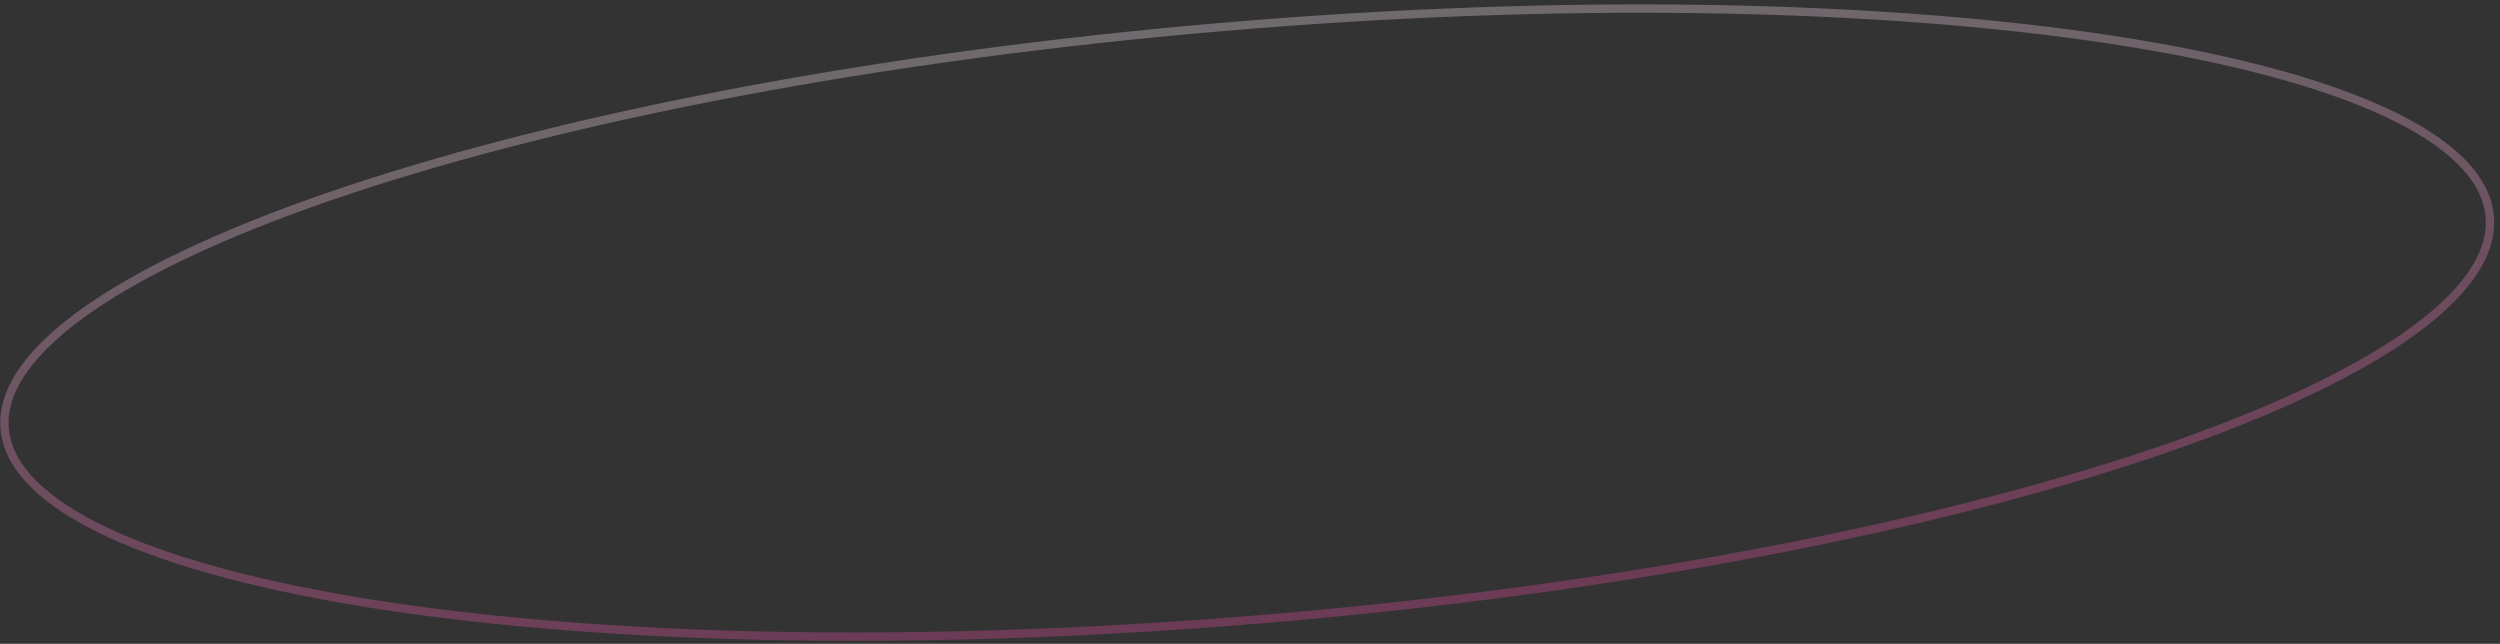 <?xml version="1.0" encoding="UTF-8"?> <svg xmlns="http://www.w3.org/2000/svg" width="299" height="77" viewBox="0 0 299 77" fill="none"><rect x="0" y="0" width="299" height="77" fill="#333333" stroke="none"/> <path d="M297.772 25.898C298.17 30.555 294.622 35.48 287.461 40.401C280.338 45.297 269.8 50.074 256.605 54.464C230.224 63.24 193.331 70.43 152.184 73.943C111.037 77.456 73.46 76.623 45.972 72.446C32.225 70.356 21.029 67.434 13.179 63.817C5.288 60.18 0.957 55.928 0.559 51.272C0.162 46.615 3.71 41.691 10.87 36.769C17.994 31.873 28.532 27.096 41.726 22.706C68.108 13.93 105 6.74 146.147 3.227C187.294 -0.285 224.872 0.547 252.359 4.725C266.107 6.814 277.302 9.736 285.152 13.354C293.043 16.99 297.375 21.242 297.772 25.898Z" stroke="url(#paint0_linear_841_2134)" stroke-opacity="0.3"></path> <defs> <linearGradient id="paint0_linear_841_2134" x1="146.105" y1="2.729" x2="152.227" y2="74.441" gradientUnits="userSpaceOnUse"> <stop stop-color="#FAEAF3"></stop> <stop offset="1" stop-color="#F14BA6"></stop> </linearGradient> </defs> </svg> 